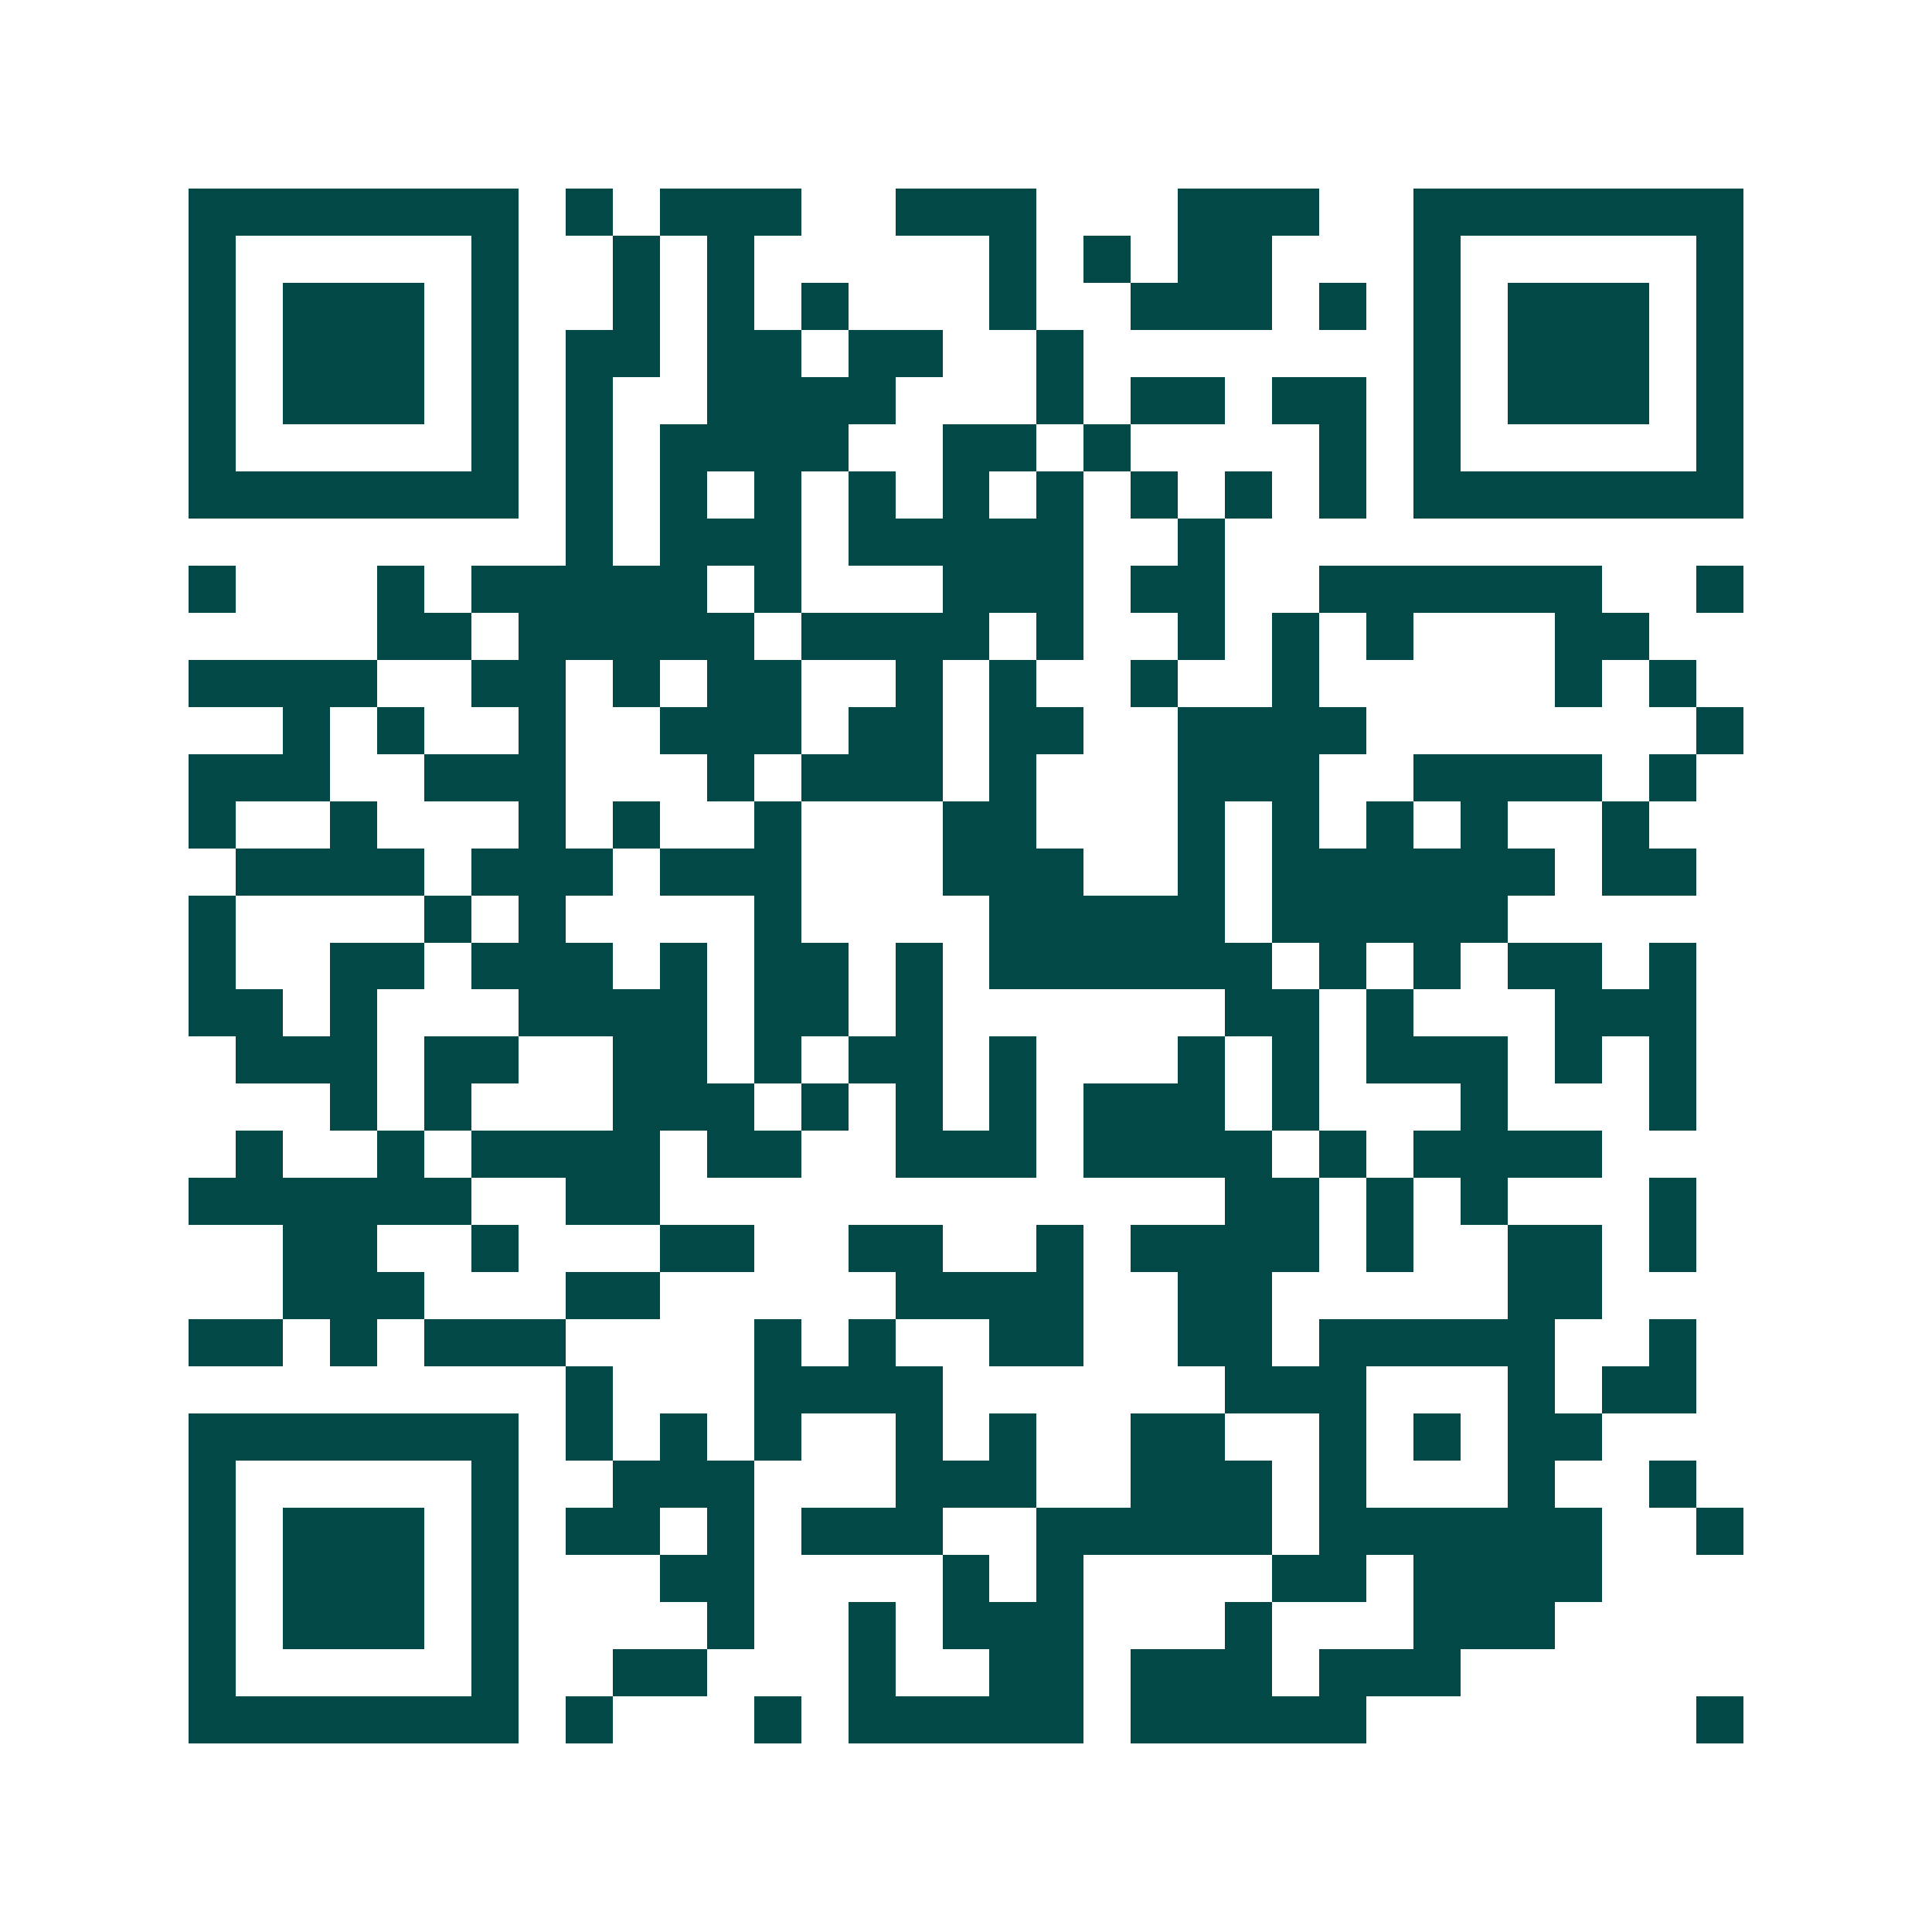 <svg xmlns="http://www.w3.org/2000/svg" width="200" height="200" viewBox="0 0 41 41" shape-rendering="crispEdges"><path fill="#ffffff" d="M0 0h41v41H0z"/><path stroke="#014847" d="M4 4.5h7m1 0h1m1 0h3m2 0h3m3 0h3m2 0h7M4 5.5h1m5 0h1m2 0h1m1 0h1m5 0h1m1 0h1m1 0h2m3 0h1m5 0h1M4 6.5h1m1 0h3m1 0h1m2 0h1m1 0h1m1 0h1m3 0h1m2 0h3m1 0h1m1 0h1m1 0h3m1 0h1M4 7.5h1m1 0h3m1 0h1m1 0h2m1 0h2m1 0h2m2 0h1m7 0h1m1 0h3m1 0h1M4 8.5h1m1 0h3m1 0h1m1 0h1m2 0h4m3 0h1m1 0h2m1 0h2m1 0h1m1 0h3m1 0h1M4 9.5h1m5 0h1m1 0h1m1 0h4m2 0h2m1 0h1m4 0h1m1 0h1m5 0h1M4 10.5h7m1 0h1m1 0h1m1 0h1m1 0h1m1 0h1m1 0h1m1 0h1m1 0h1m1 0h1m1 0h7M12 11.5h1m1 0h3m1 0h5m2 0h1M4 12.5h1m3 0h1m1 0h5m1 0h1m3 0h3m1 0h2m2 0h6m2 0h1M8 13.5h2m1 0h5m1 0h4m1 0h1m2 0h1m1 0h1m1 0h1m3 0h2M4 14.5h4m2 0h2m1 0h1m1 0h2m2 0h1m1 0h1m2 0h1m2 0h1m5 0h1m1 0h1M6 15.5h1m1 0h1m2 0h1m2 0h3m1 0h2m1 0h2m2 0h4m7 0h1M4 16.5h3m2 0h3m3 0h1m1 0h3m1 0h1m3 0h3m2 0h4m1 0h1M4 17.5h1m2 0h1m3 0h1m1 0h1m2 0h1m3 0h2m3 0h1m1 0h1m1 0h1m1 0h1m2 0h1M5 18.5h4m1 0h3m1 0h3m3 0h3m2 0h1m1 0h6m1 0h2M4 19.5h1m4 0h1m1 0h1m4 0h1m4 0h5m1 0h5M4 20.5h1m2 0h2m1 0h3m1 0h1m1 0h2m1 0h1m1 0h6m1 0h1m1 0h1m1 0h2m1 0h1M4 21.5h2m1 0h1m3 0h4m1 0h2m1 0h1m6 0h2m1 0h1m3 0h3M5 22.5h3m1 0h2m2 0h2m1 0h1m1 0h2m1 0h1m3 0h1m1 0h1m1 0h3m1 0h1m1 0h1M7 23.5h1m1 0h1m3 0h3m1 0h1m1 0h1m1 0h1m1 0h3m1 0h1m3 0h1m3 0h1M5 24.5h1m2 0h1m1 0h4m1 0h2m2 0h3m1 0h4m1 0h1m1 0h4M4 25.5h6m2 0h2m12 0h2m1 0h1m1 0h1m3 0h1M6 26.5h2m2 0h1m3 0h2m2 0h2m2 0h1m1 0h4m1 0h1m2 0h2m1 0h1M6 27.5h3m3 0h2m5 0h4m2 0h2m5 0h2M4 28.5h2m1 0h1m1 0h3m4 0h1m1 0h1m2 0h2m2 0h2m1 0h5m2 0h1M12 29.5h1m3 0h4m6 0h3m3 0h1m1 0h2M4 30.5h7m1 0h1m1 0h1m1 0h1m2 0h1m1 0h1m2 0h2m2 0h1m1 0h1m1 0h2M4 31.5h1m5 0h1m2 0h3m3 0h3m2 0h3m1 0h1m3 0h1m2 0h1M4 32.5h1m1 0h3m1 0h1m1 0h2m1 0h1m1 0h3m2 0h5m1 0h6m2 0h1M4 33.5h1m1 0h3m1 0h1m3 0h2m4 0h1m1 0h1m4 0h2m1 0h4M4 34.5h1m1 0h3m1 0h1m4 0h1m2 0h1m1 0h3m3 0h1m3 0h3M4 35.5h1m5 0h1m2 0h2m3 0h1m2 0h2m1 0h3m1 0h3M4 36.5h7m1 0h1m3 0h1m1 0h5m1 0h5m7 0h1"/></svg>
